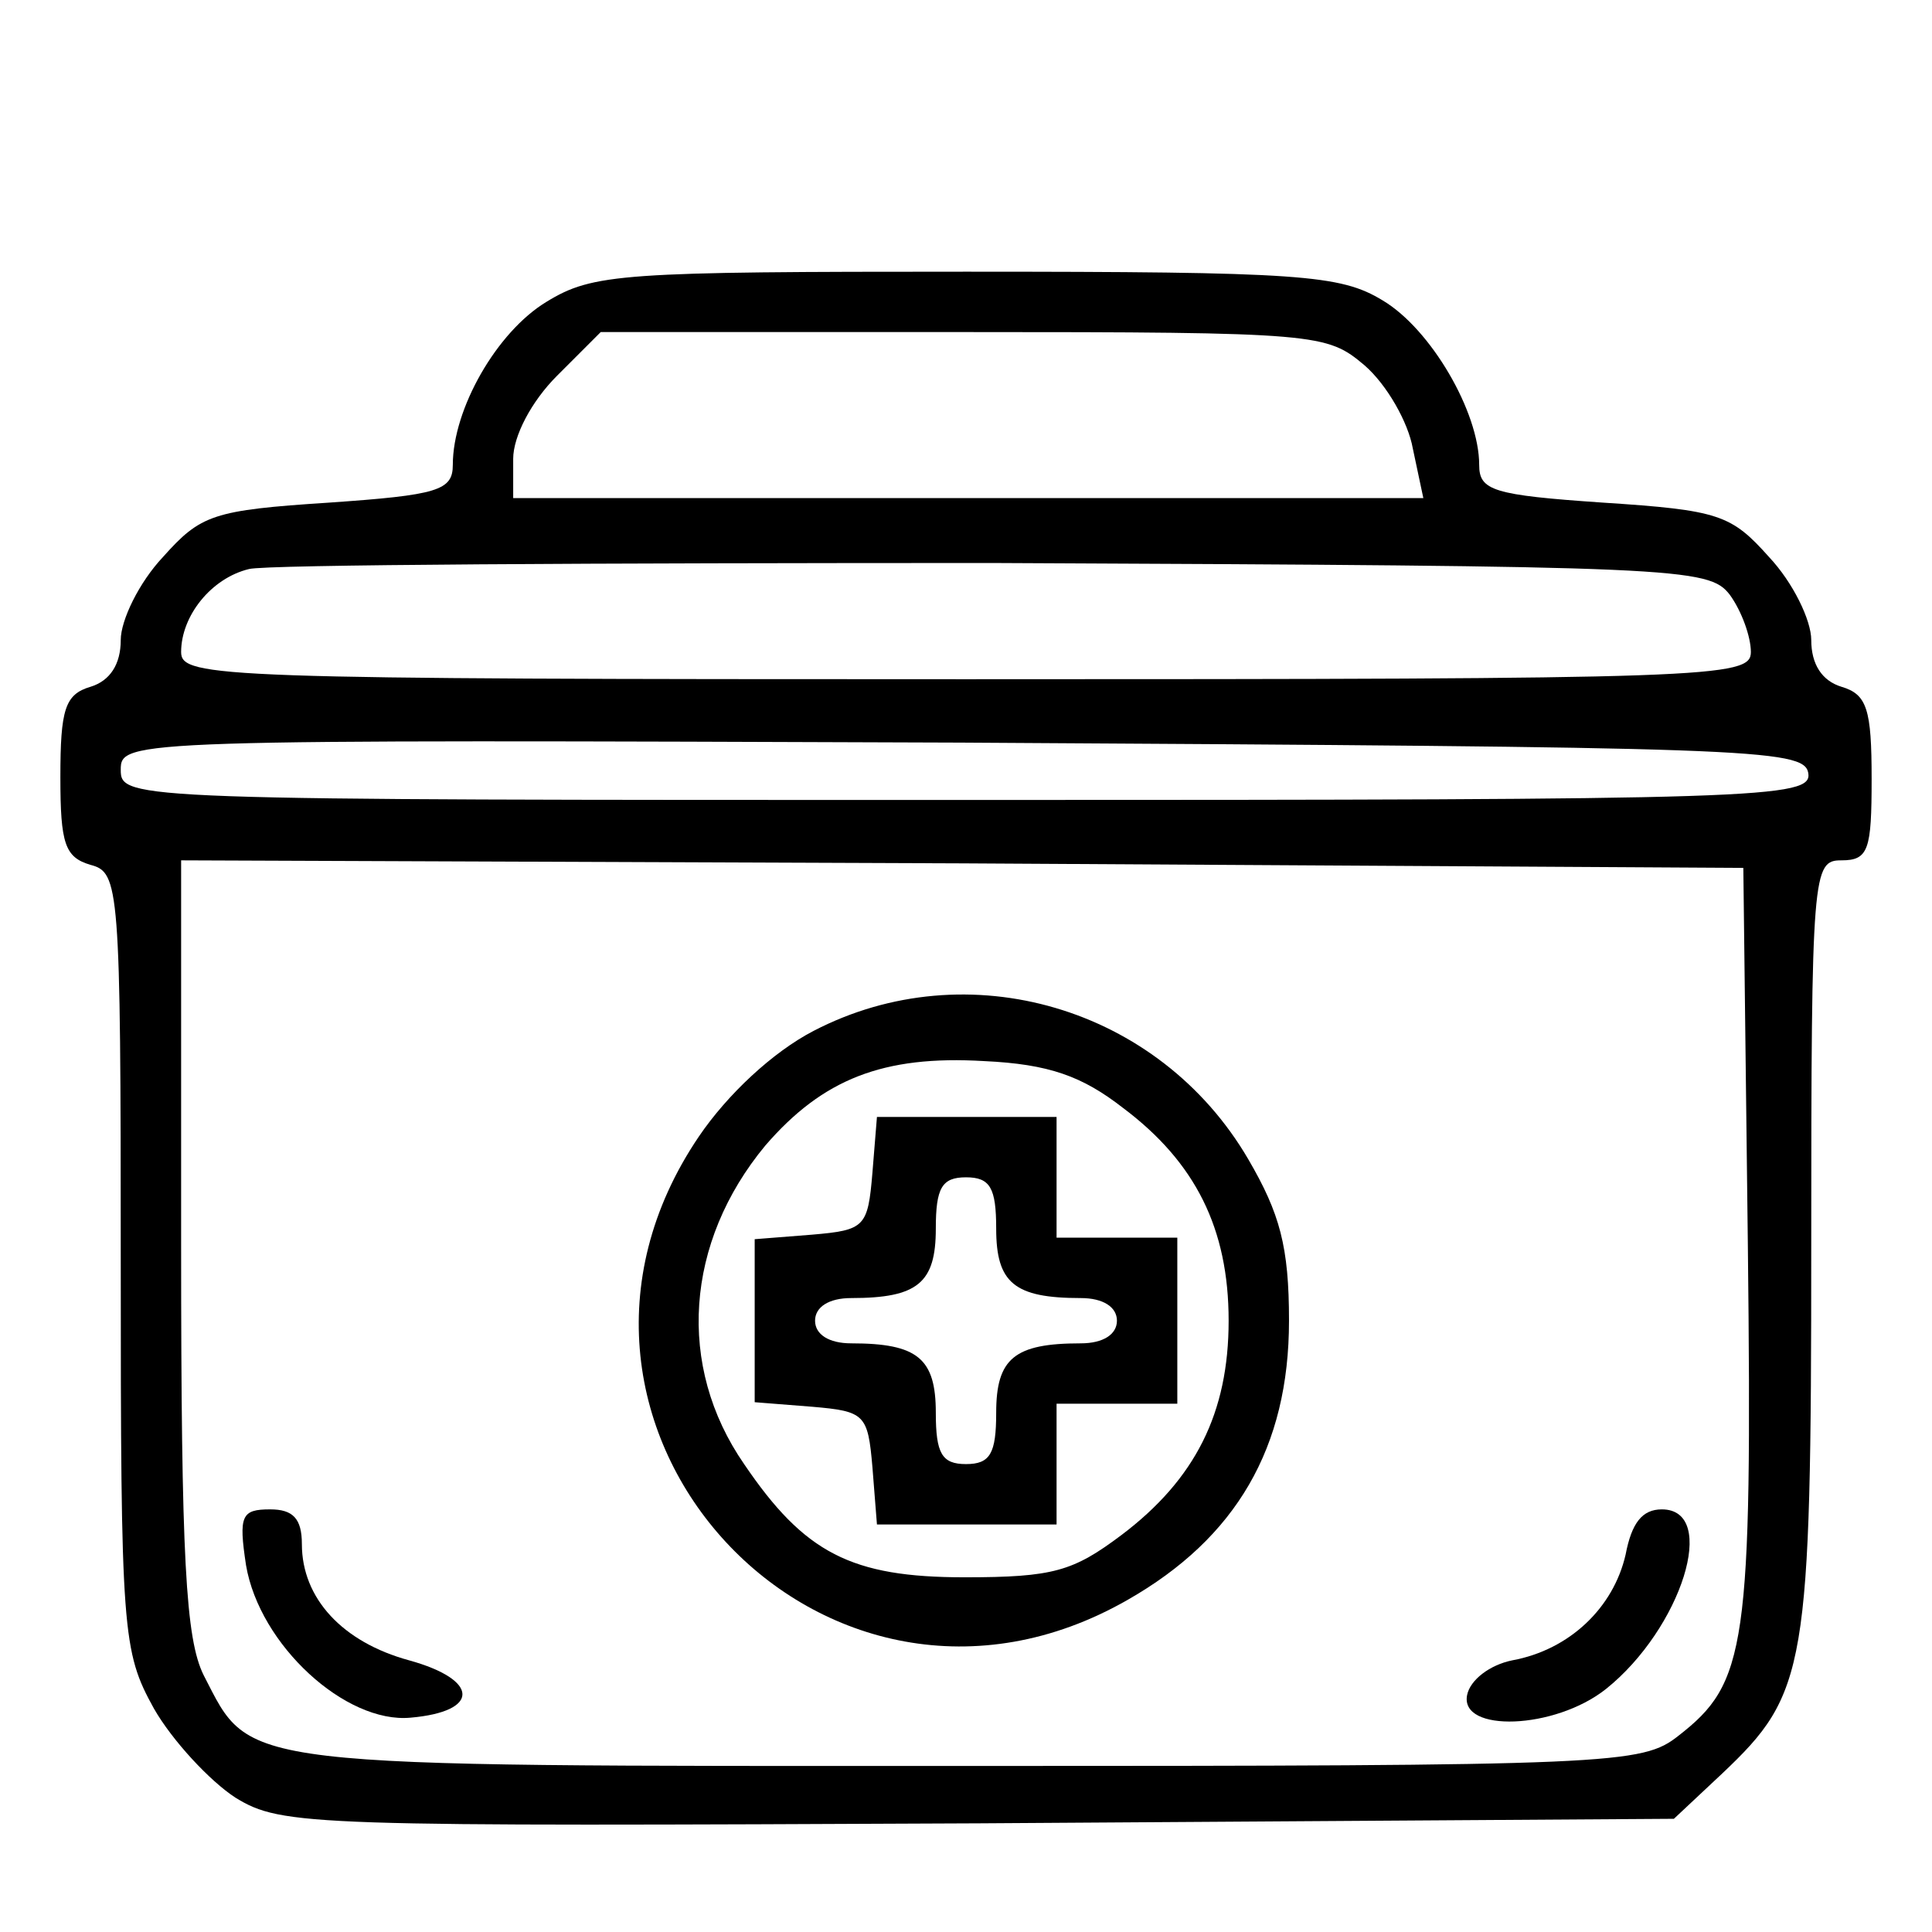 <?xml version="1.0" standalone="no"?>
<!DOCTYPE svg PUBLIC "-//W3C//DTD SVG 20010904//EN"
 "http://www.w3.org/TR/2001/REC-SVG-20010904/DTD/svg10.dtd">
<svg version="1.0" xmlns="http://www.w3.org/2000/svg"
 width="128pt" height="128pt" viewBox="0 0 128 128"
 preserveAspectRatio="xMidYMid meet">

<g transform="translate(0,128) scale(0.1,-0.1)"
fill="#000000" stroke="none">
<path d="M362 1080 c-33 -20 -62 -71 -62 -108 0 -17 -10 -20 -82 -25 -77 -5
-85 -8 -110 -36 -16 -17 -28 -42 -28 -55 0 -16 -7 -27 -20 -31 -17 -5 -20 -15
-20 -60 0 -44 3 -53 20 -58 19 -5 20 -14 20 -262 0 -247 1 -259 22 -297 12
-21 37 -48 54 -59 31 -19 49 -19 493 -17 l460 3 32 30 c56 53 59 69 59 350 0
248 1 255 20 255 18 0 20 7 20 54 0 46 -3 56 -20 61 -13 4 -20 15 -20 31 0 13
-12 38 -28 55 -25 28 -33 31 -110 36 -73 5 -82 8 -82 25 0 35 -32 90 -64 109
-28 17 -54 19 -276 19 -228 0 -247 -1 -278 -20z m542 -42 c15 -13 29 -38 32
-55 l7 -33 -302 0 -301 0 0 26 c0 15 12 38 29 55 l29 29 241 0 c235 0 240 -1
265 -22z m242 -152 c8 -11 14 -28 14 -38 0 -17 -25 -18 -520 -18 -495 0 -520
1 -520 18 0 24 20 49 45 55 11 3 233 4 493 4 456 -2 474 -3 488 -21z m52 -118
c3 -17 -29 -18 -557 -18 -555 0 -561 0 -561 20 0 20 5 20 557 18 522 -3 558
-4 561 -20z m-40 -313 c3 -267 -1 -290 -46 -325 -24 -19 -42 -20 -471 -20
-489 0 -474 -2 -506 60 -12 24 -15 77 -15 285 l0 255 518 -2 517 -3 3 -250z"/>
<path d="M539 597 c-27 -14 -57 -42 -76 -70 -130 -192 83 -422 284 -307 72 41
107 101 107 185 0 49 -6 71 -27 107 -59 101 -186 138 -288 85z m205 -51 c48
-36 70 -80 70 -141 0 -61 -22 -105 -71 -142 -32 -24 -45 -28 -104 -28 -75 0
-106 16 -146 75 -45 65 -39 147 14 211 38 44 78 60 145 56 43 -2 65 -10 92
-31z"/>
<path d="M578 503 c-3 -36 -5 -38 -40 -41 l-38 -3 0 -54 0 -54 38 -3 c35 -3
37 -5 40 -40 l3 -38 60 0 59 0 0 40 0 40 40 0 40 0 0 55 0 55 -40 0 -40 0 0
40 0 40 -59 0 -60 0 -3 -37z m82 -37 c0 -36 12 -46 56 -46 15 0 24 -6 24 -15
0 -9 -9 -15 -24 -15 -44 0 -56 -10 -56 -46 0 -27 -4 -34 -20 -34 -16 0 -20 7
-20 34 0 36 -12 46 -56 46 -15 0 -24 6 -24 15 0 9 9 15 24 15 44 0 56 10 56
46 0 27 4 34 20 34 16 0 20 -7 20 -34z"/>
<path d="M163 243 c9 -53 66 -105 109 -101 46 4 46 25 -1 38 -44 12 -71 41
-71 77 0 17 -6 23 -21 23 -19 0 -21 -4 -16 -37z"/>
<path d="M1077 250 c-8 -35 -37 -63 -75 -70 -15 -3 -28 -13 -30 -23 -5 -25 58
-23 92 4 50 40 75 119 37 119 -13 0 -20 -9 -24 -30z"/>
</g>
</svg>
